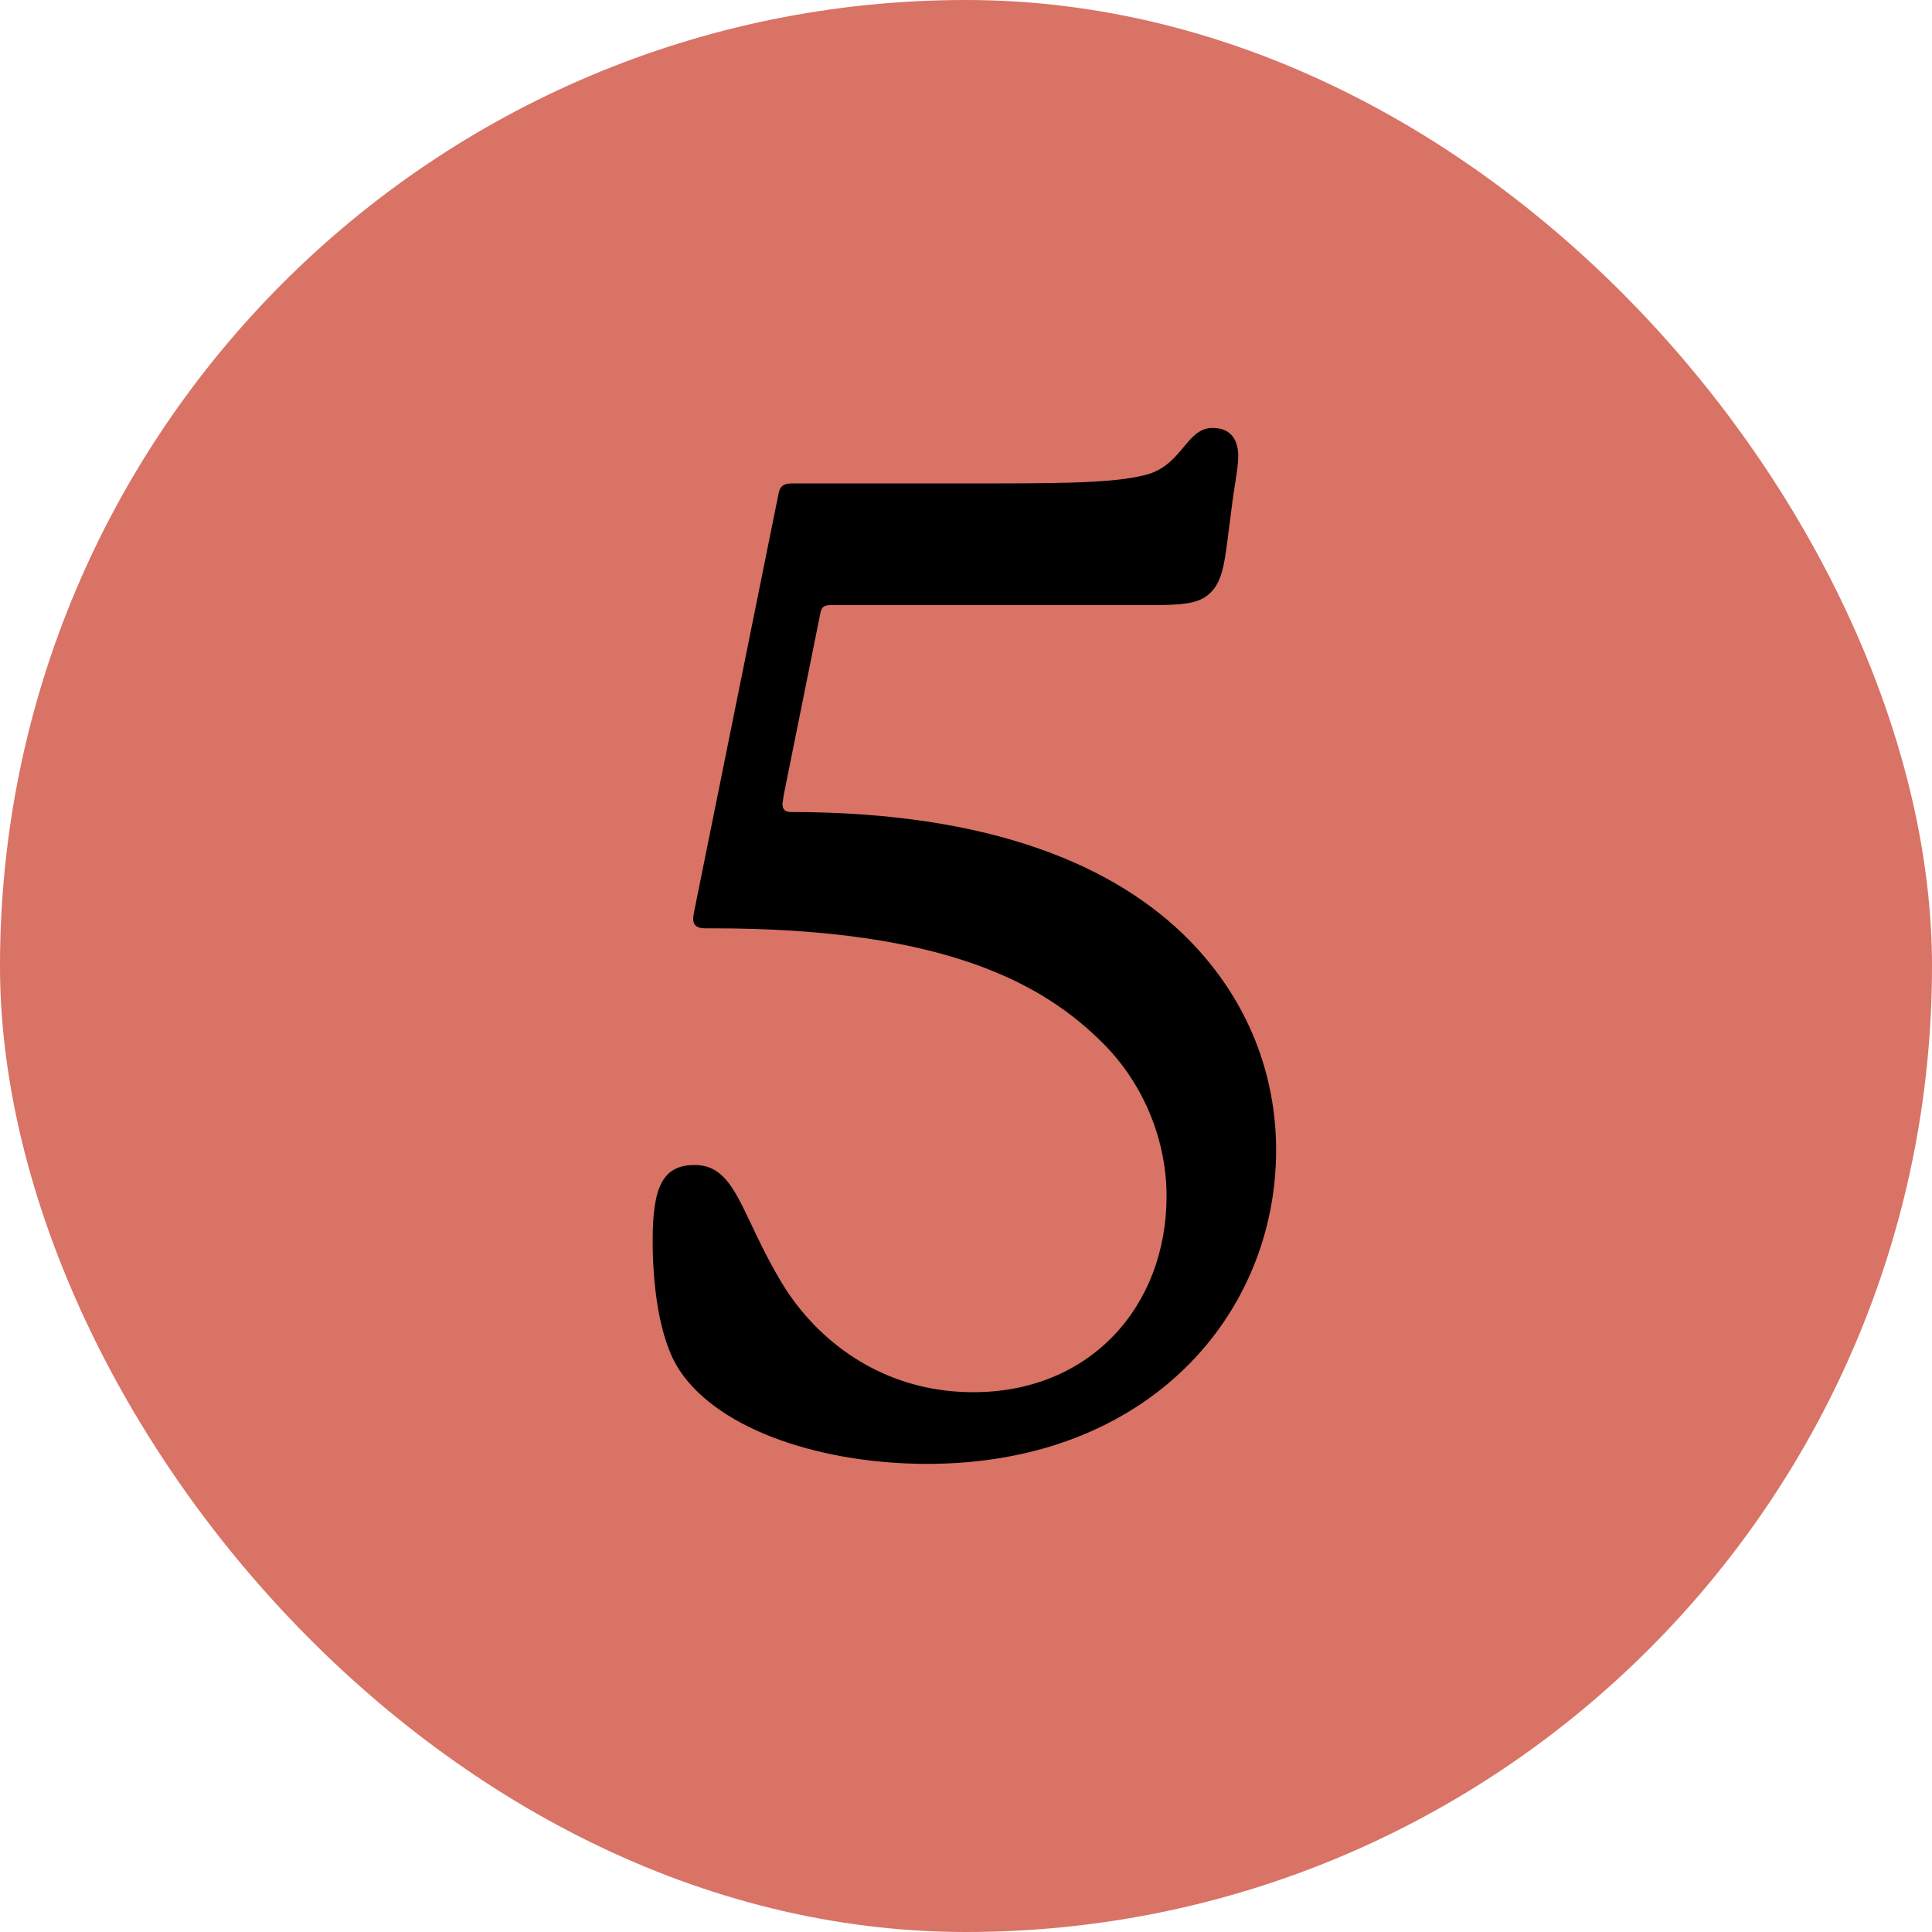 <svg width="200" height="200" viewBox="0 0 200 200" fill="none" xmlns="http://www.w3.org/2000/svg">
<rect width="200" height="200" rx="100" fill="#D87366"/>
<path d="M123.143 97.36C129.303 103.66 132.103 111.36 132.103 119.06C132.103 136 118.943 151.54 95.983 151.54C85.343 151.54 74.563 148.18 70.363 141.88C68.123 138.52 67.563 132.64 67.563 128.44C67.563 122.98 68.543 120.6 71.903 120.6C76.243 120.6 76.663 125.78 81.003 132.92C84.503 138.66 91.223 144.12 100.743 144.12C112.923 144.12 120.763 135.16 120.763 123.82C120.763 118.22 118.523 112.34 114.183 108C108.163 101.98 98.083 96.1 73.863 96.1H73.023C72.183 96.1 71.763 95.82 71.763 95.12C71.763 94.98 71.763 94.84 71.903 94.14L80.583 51.16C80.723 50.32 81.143 50.04 81.983 50.04C82.823 50.04 103.403 50.04 103.403 50.04C111.383 50.04 116.143 49.9 118.943 49.06C122.443 47.94 122.863 44.3 125.523 44.3C127.203 44.3 128.183 45.28 128.183 47.24C128.183 48.5 127.763 50.32 127.483 52.7C126.783 57.88 126.783 60.26 124.963 61.66C123.843 62.5 122.303 62.64 119.083 62.64H86.043C85.343 62.64 85.063 62.78 84.923 63.48L81.143 82.24C81.003 83.08 81.003 83.22 81.003 83.22C81.003 83.64 81.143 84.06 81.843 84.06C102.703 84.06 115.583 89.66 123.143 97.36Z" fill="black"/>
</svg>
